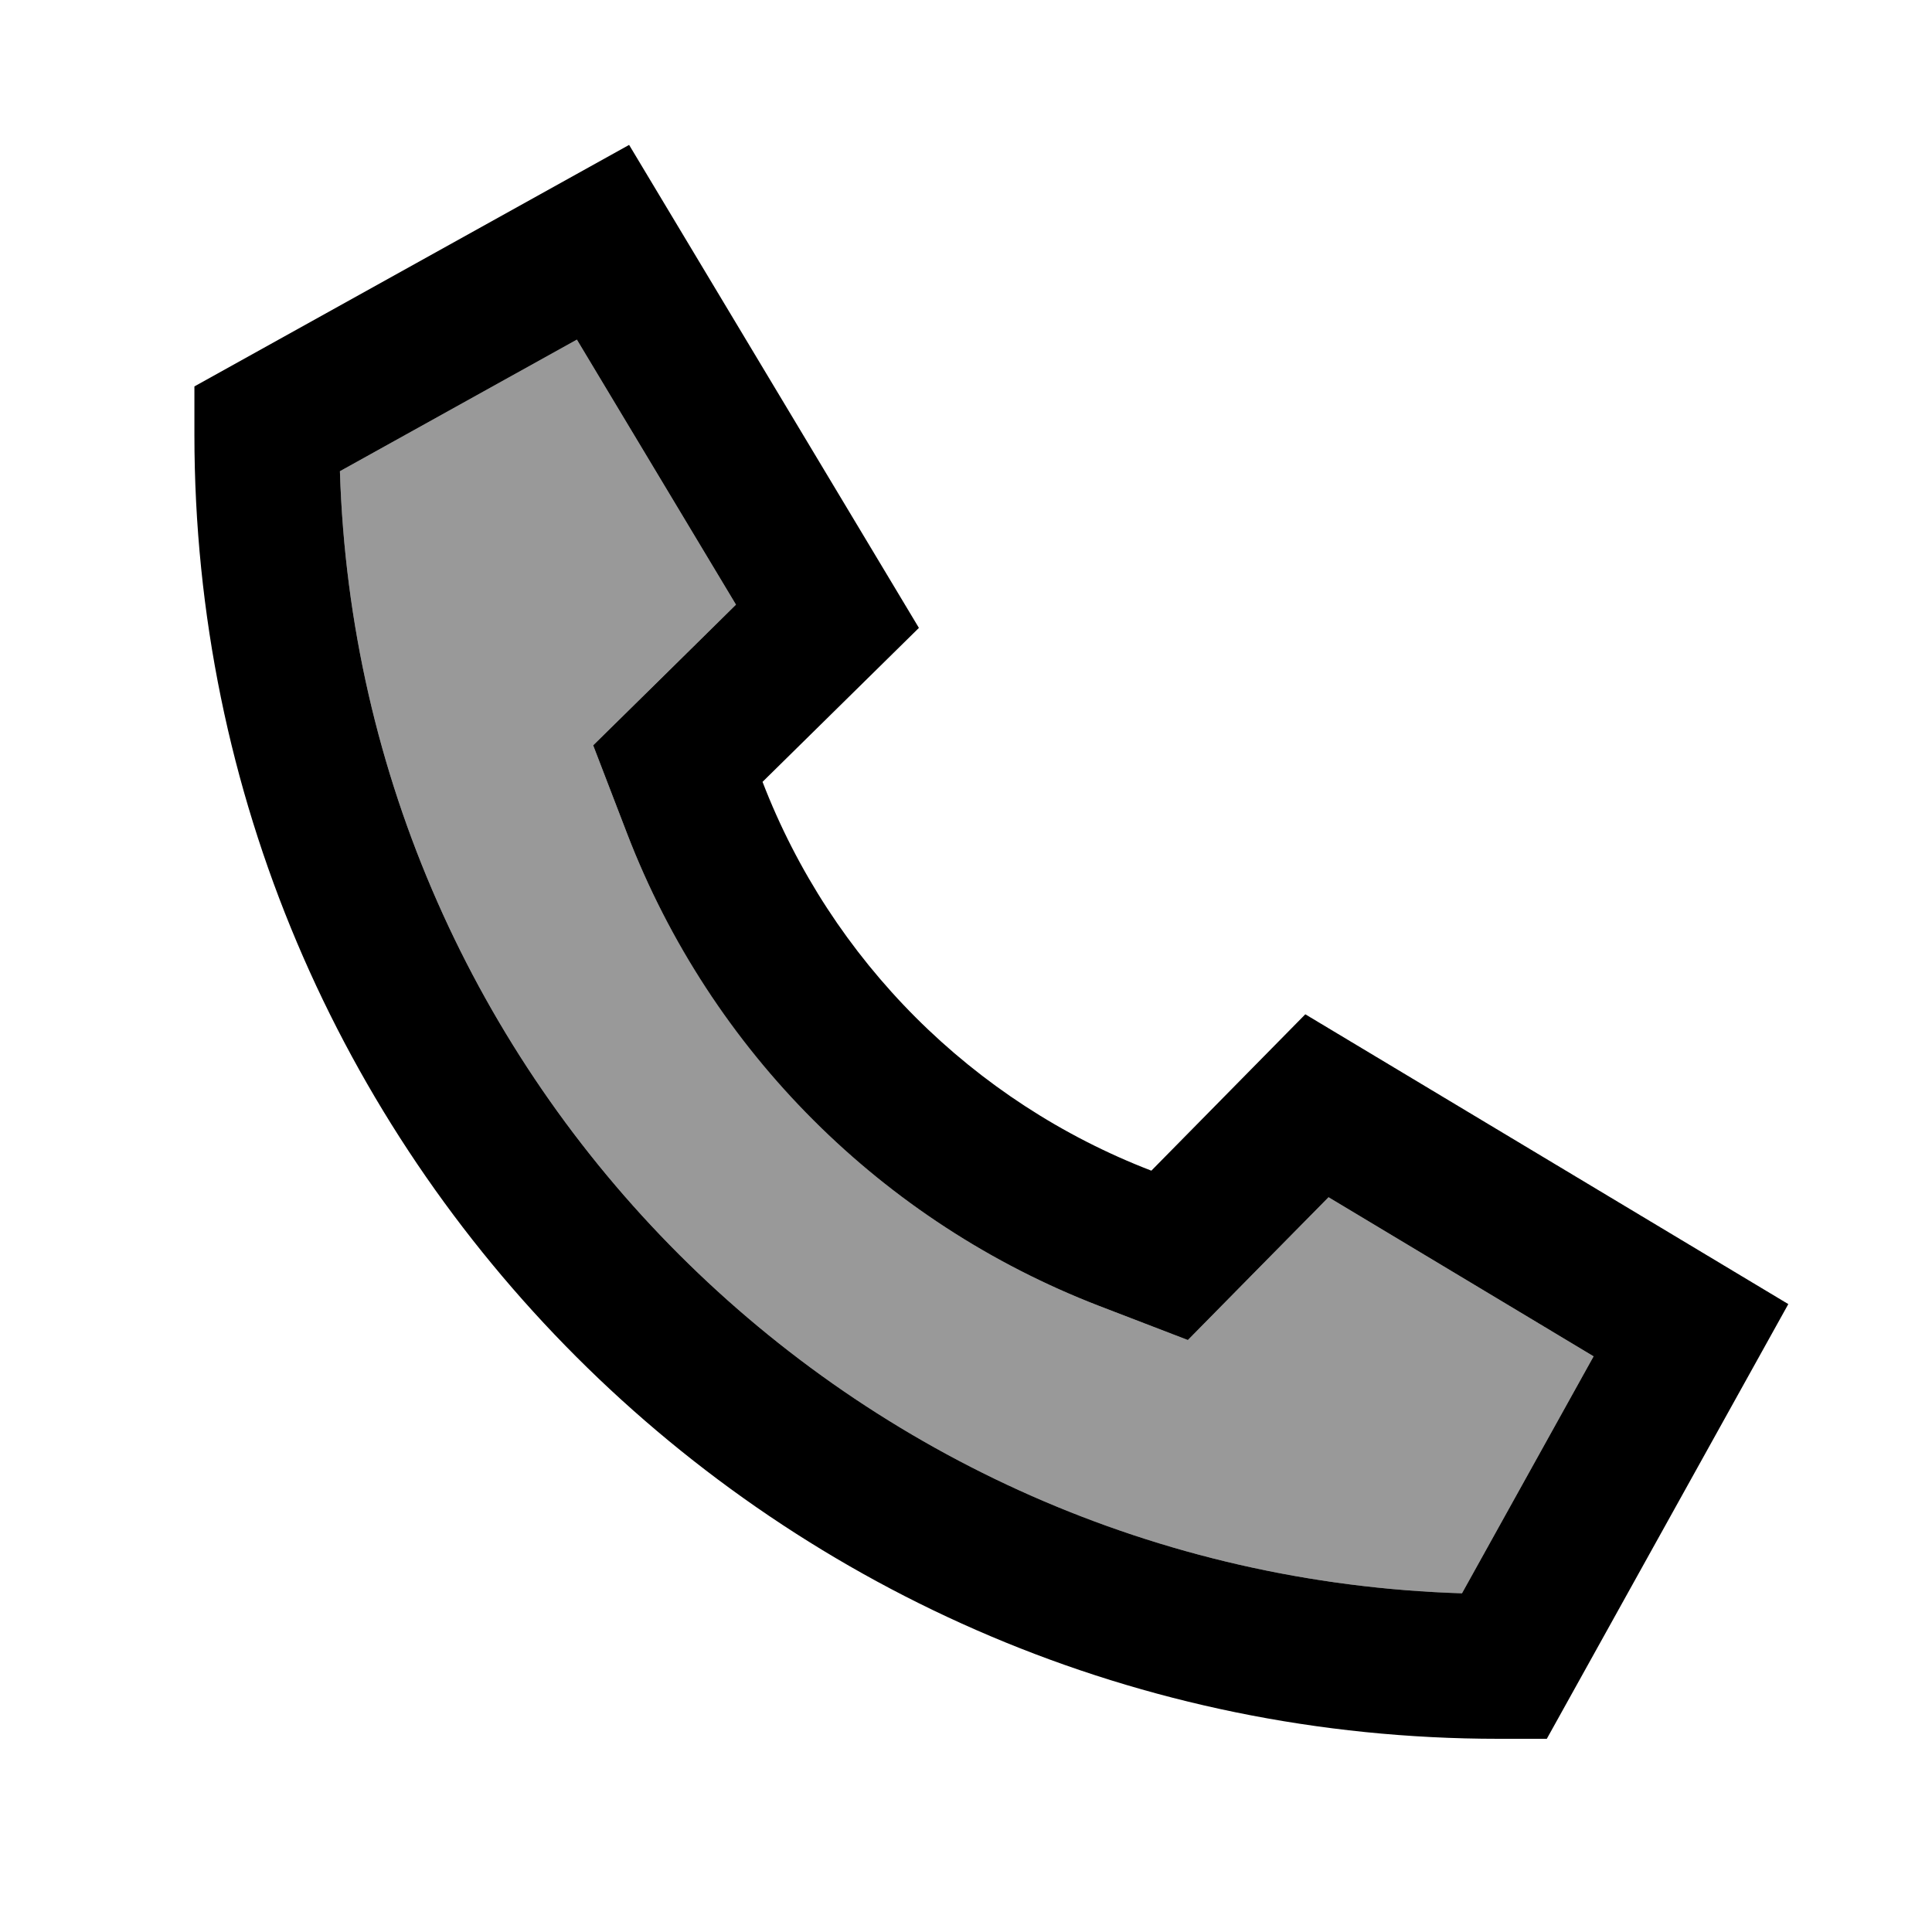 <svg xmlns="http://www.w3.org/2000/svg" viewBox="0 0 640 640"><!--! Font Awesome Pro 7.1.0 by @fontawesome - https://fontawesome.com License - https://fontawesome.com/license (Commercial License) Copyright 2025 Fonticons, Inc. --><path opacity=".4" fill="currentColor" d="M112.6 156.1C118.9 358.5 281.8 521.5 484.3 527.8L527.9 449.3L440.1 396.6C423.3 413.6 407.8 429.4 393.5 443.9L364.1 432.6C292.3 404.9 235.5 348.1 207.8 276.3L196.5 246.9C211 232.6 226.8 217 243.8 200.3L191.1 112.5L112.6 156.1z"/><path fill="currentColor" d="M252.6 259L304.4 208L208.4 48L64.4 128L64.4 144C64.4 382.6 257.8 576 496.4 576L512.4 576L592.4 432L432.4 336L381.4 387.8C322.2 365 275.4 318.2 252.6 259zM440.1 396.6L527.9 449.3L484.3 527.8C281.9 521.5 118.9 358.6 112.6 156.1L191.1 112.5L243.8 200.3C226.8 217.1 211 232.6 196.5 246.9L207.8 276.3C235.5 348.2 292.3 404.9 364.1 432.6L393.5 443.9C407.8 429.4 423.3 413.6 440.1 396.6z"/></svg>